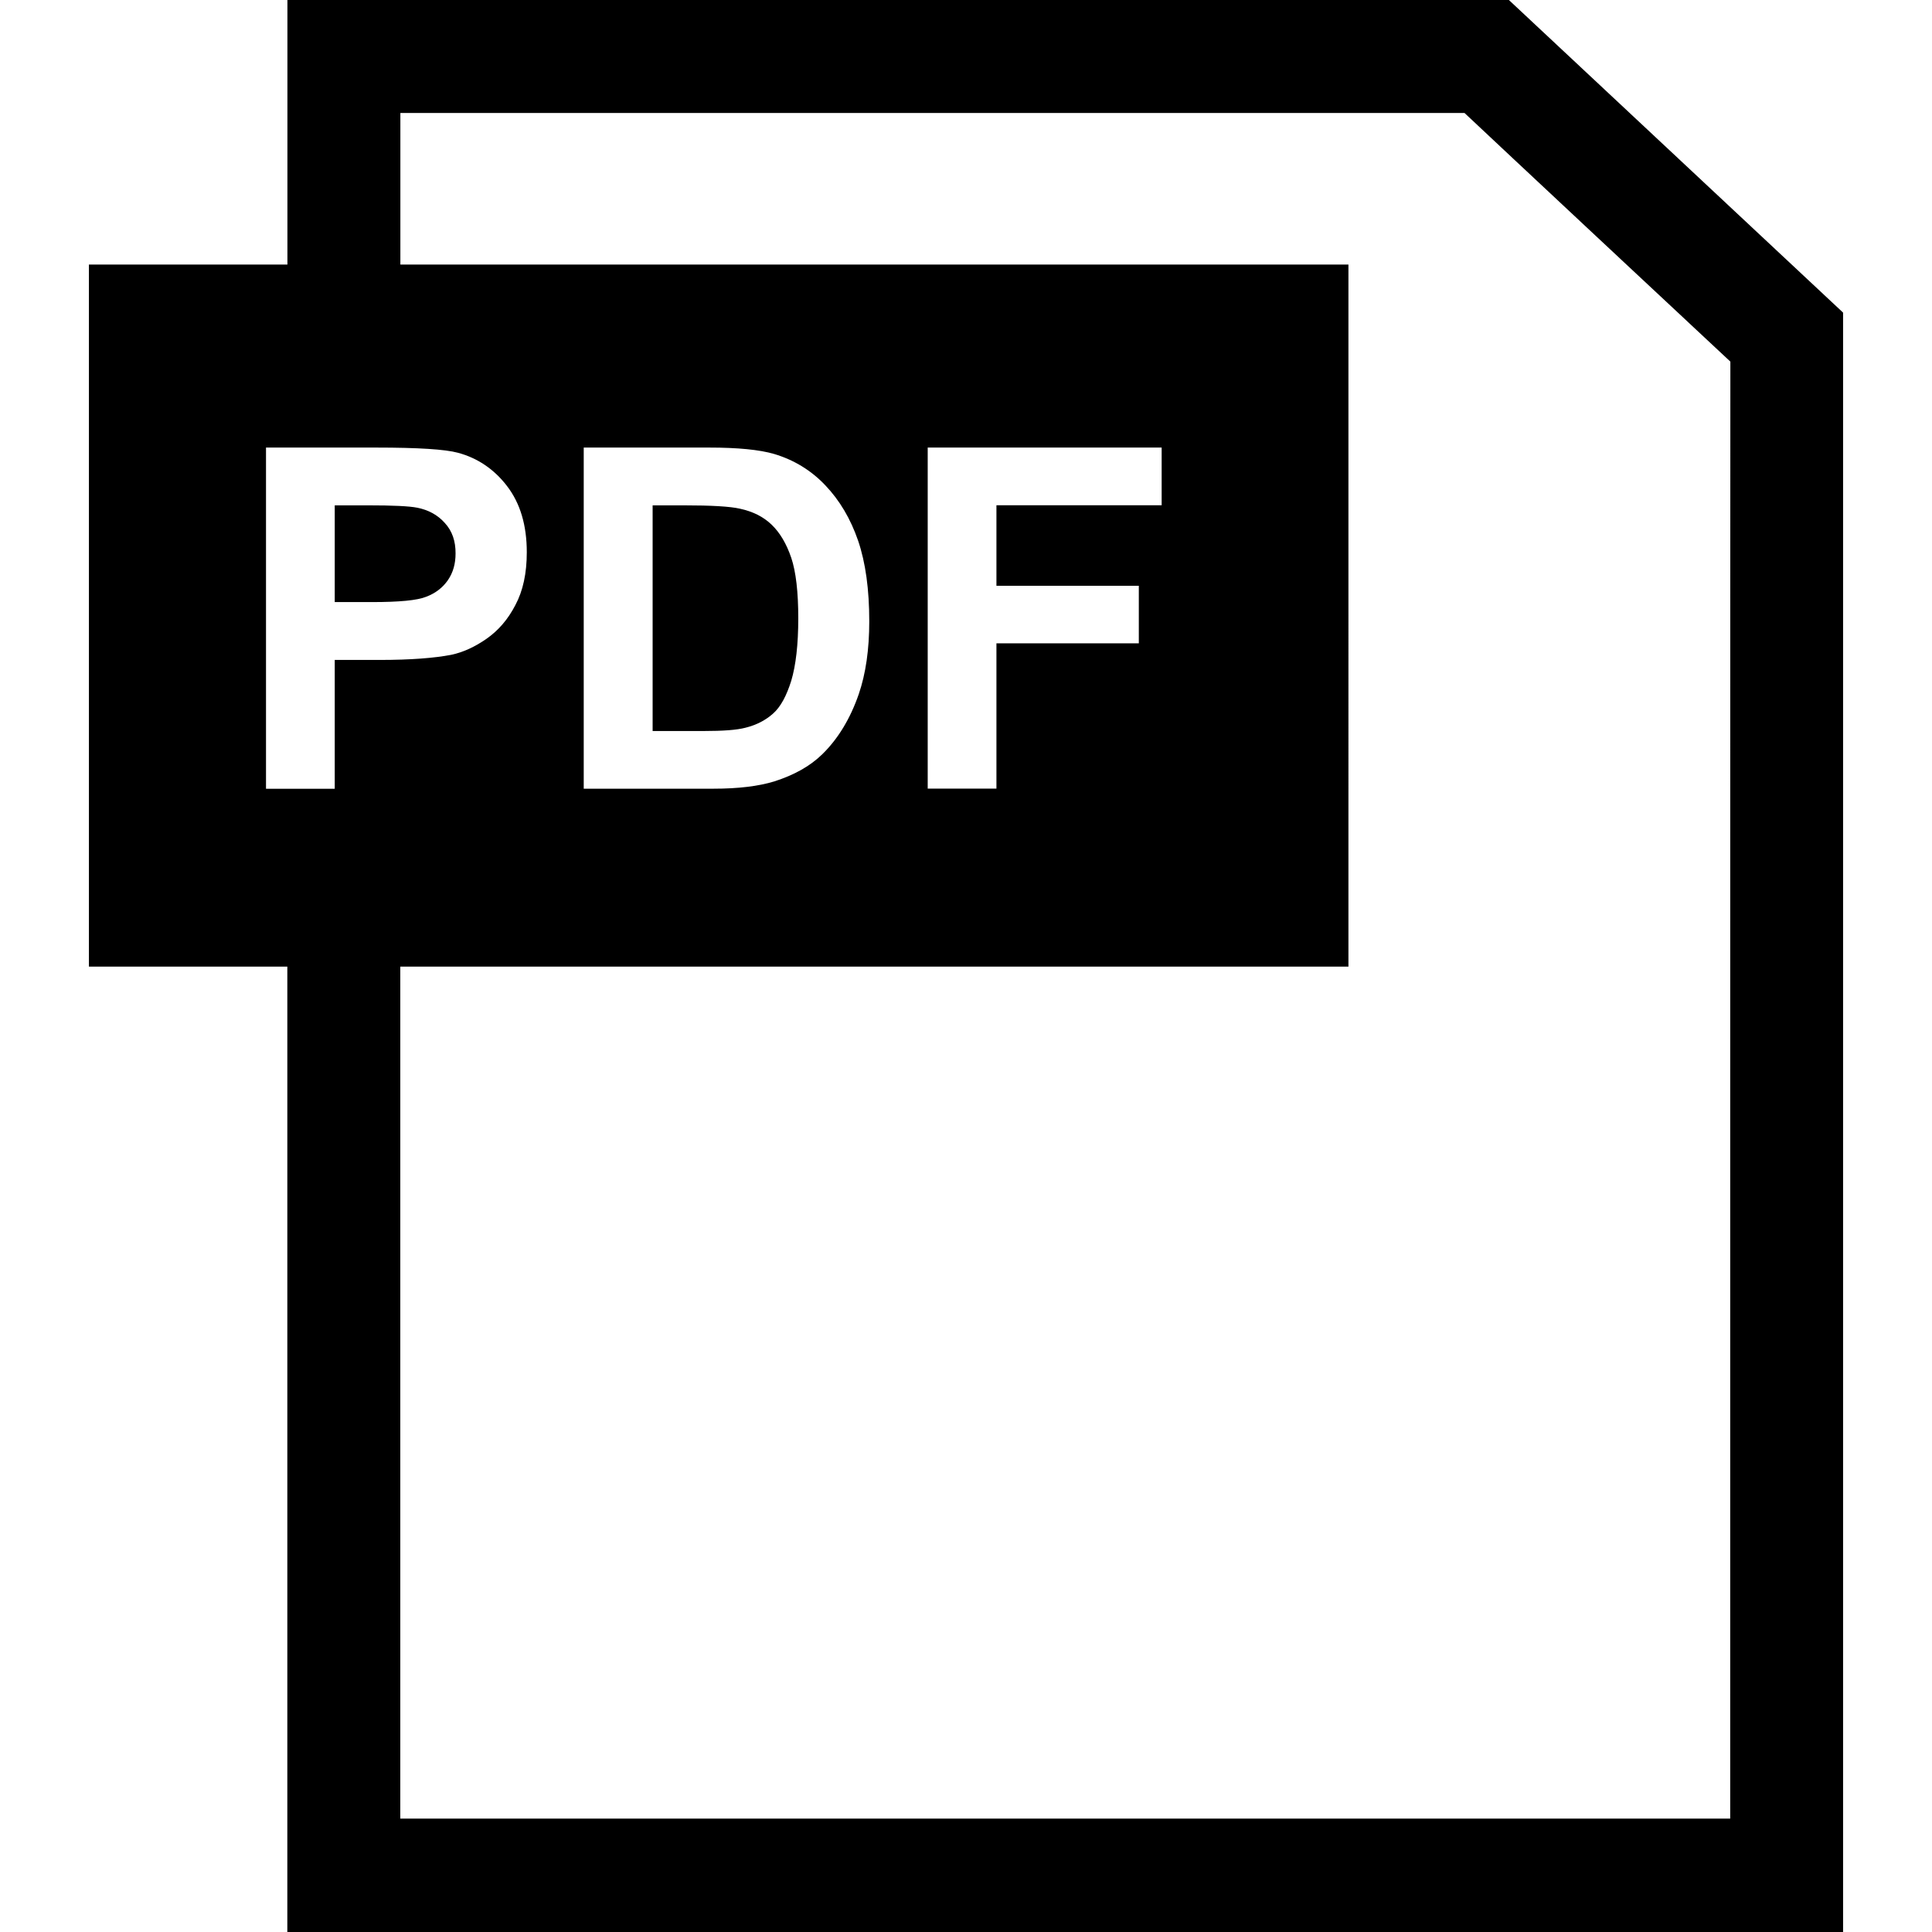 <?xml version="1.0" encoding="iso-8859-1"?>
<!-- Generator: Adobe Illustrator 19.0.0, SVG Export Plug-In . SVG Version: 6.00 Build 0)  -->
<svg version="1.1" id="Capa_1" xmlns="http://www.w3.org/2000/svg" xmlns:xlink="http://www.w3.org/1999/xlink" x="0px" y="0px"
	 viewBox="0 0 498.436 498.436" style="enable-background:new 0 0 498.436 498.436;" xml:space="preserve">
<g>
	<g>
		<g>
			<path d="M389.277,0H74.15v68.25H22.941v181.13h51.187v249.056h401.368V80.653L389.277,0z M293.805,151.125v14.841H257.07v37.49
				h-17.731v-87.987h60.355v14.884H257.07v20.773H293.805z M224.261,160.314c0,7.248-0.906,13.482-2.696,18.723
				c-2.2,6.385-5.371,11.584-9.405,15.531c-3.128,3.063-7.226,5.371-12.425,7.032c-4.012,1.23-9.232,1.877-15.747,1.877h-33.392
				v-88.009h32.399c7.312,0,12.921,0.539,16.76,1.661c5.134,1.553,9.534,4.228,13.201,8.111c3.689,3.883,6.471,8.585,8.434,14.258
				C223.312,145.171,224.261,152.052,224.261,160.314z M86.359,170.258v33.241H68.627v-0.022v-88.009h28.452
				c10.785,0,17.817,0.453,21.053,1.337c5.004,1.337,9.297,4.185,12.64,8.542c3.451,4.465,5.134,10.181,5.134,17.127
				c0,5.436-0.971,9.923-2.934,13.611c-1.941,3.753-4.422,6.601-7.485,8.736c-2.955,2.049-5.997,3.473-9.103,4.12
				c-4.293,0.82-10.354,1.316-18.4,1.316H86.359z M446.375,469.186c-25.842,0-317.306,0-343.105,0c0-13.223,0-116.482,0-219.806
				h244.613V68.25H103.292c0-20.535,0-34.751,0-39.108c25.756,0,263.983,0,274.531,0c6.989,6.601,60.873,56.968,68.595,64.151
				C446.375,105.136,446.375,442.654,446.375,469.186z"/>
			<path d="M199.066,135.357c-2.157-2.071-4.875-3.408-8.175-4.12c-2.545-0.582-7.334-0.863-14.539-0.863h-7.981v58.22h13.201
				c4.94,0,8.499-0.259,10.721-0.841c2.912-0.712,5.285-1.985,7.161-3.667c1.941-1.726,3.451-4.53,4.681-8.456
				c1.186-3.969,1.812-9.362,1.812-16.135c0-6.73-0.604-12.015-1.812-15.596C202.884,140.232,201.201,137.406,199.066,135.357z"/>
			<path d="M114.724,134.882c-1.855-2.071-4.249-3.343-7.118-3.904c-2.049-0.41-6.363-0.604-12.705-0.604h-8.542v24.957h9.621
				c7.01,0,11.648-0.431,13.999-1.381c2.373-0.906,4.228-2.33,5.587-4.293c1.337-1.963,1.963-4.228,1.963-6.86
				C117.55,139.628,116.687,136.996,114.724,134.882z"/>
		</g>
	</g>
	<g>
	</g>
	<g>
	</g>
	<g>
	</g>
	<g>
	</g>
	<g>
	</g>
	<g>
	</g>
	<g>
	</g>
	<g>
	</g>
	<g>
	</g>
	<g>
	</g>
	<g>
	</g>
	<g>
	</g>
	<g>
	</g>
	<g>
	</g>
	<g>
	</g>
</g>
<g>
</g>
<g>
</g>
<g>
</g>
<g>
</g>
<g>
</g>
<g>
</g>
<g>
</g>
<g>
</g>
<g>
</g>
<g>
</g>
<g>
</g>
<g>
</g>
<g>
</g>
<g>
</g>
<g>
</g>
</svg>
